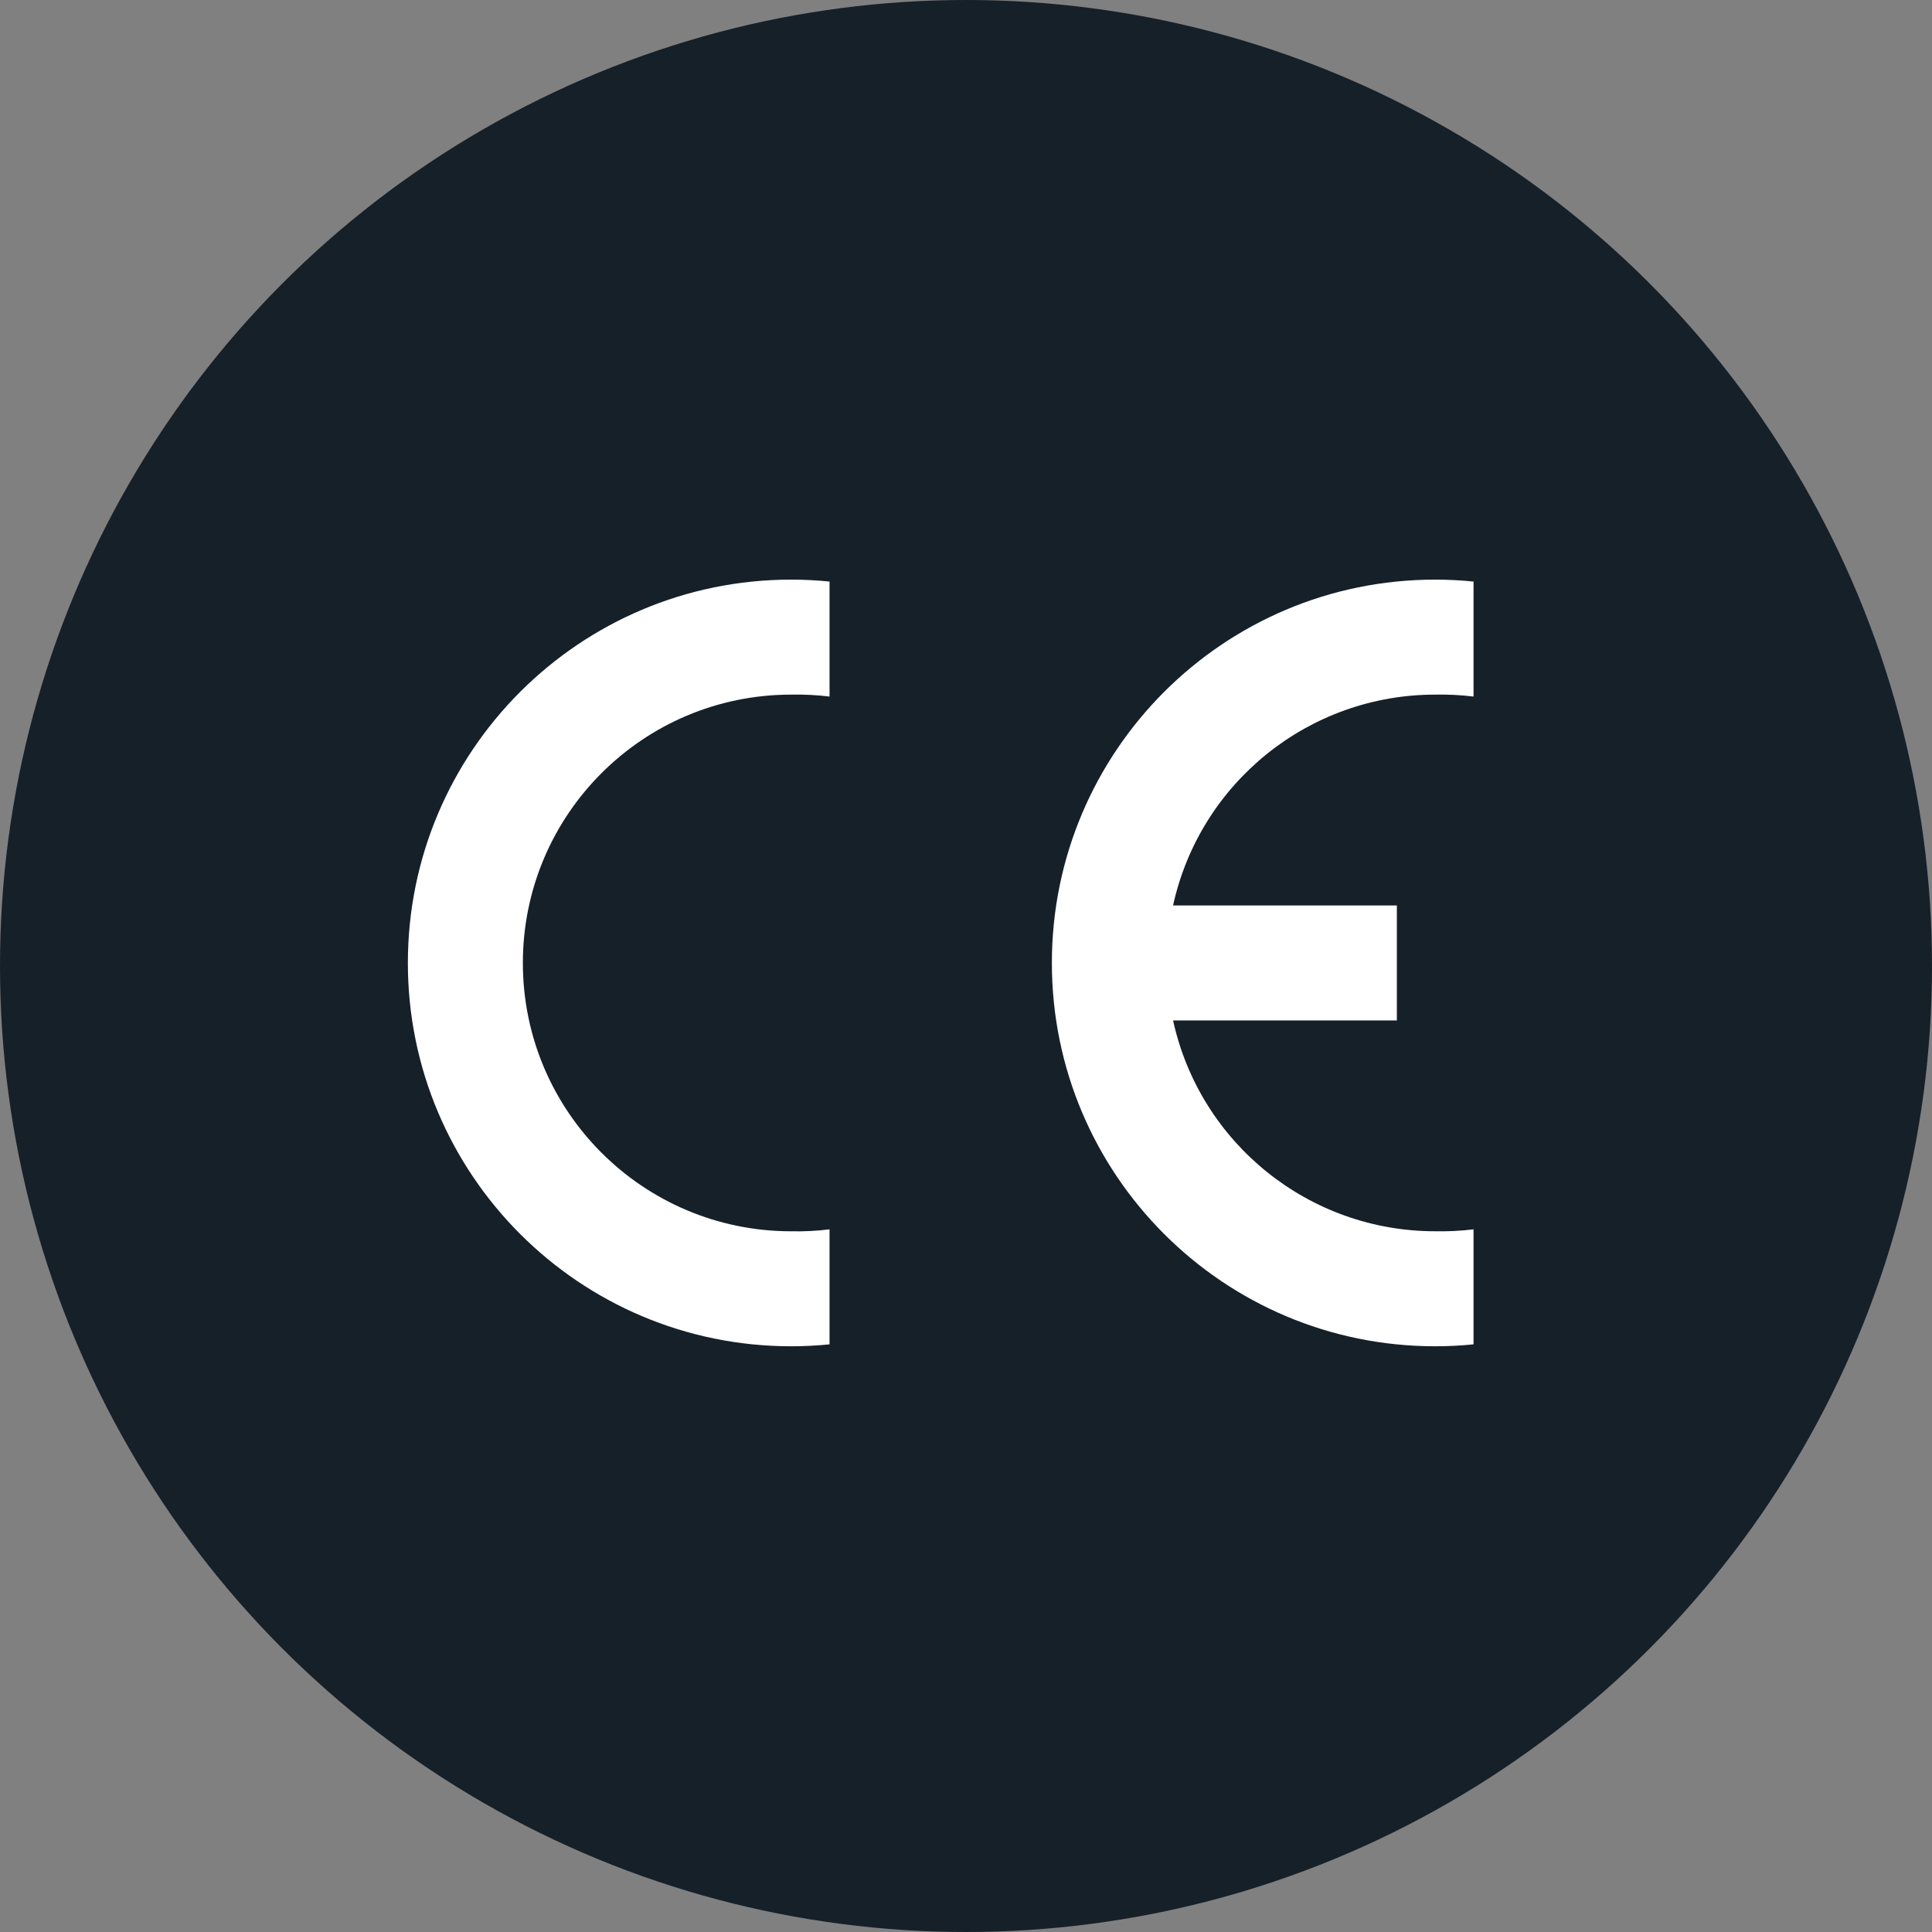 <svg height="90" viewBox="0 0 90 90" width="90" xmlns="http://www.w3.org/2000/svg"><rect x="0" y="0" width="90" height="90" fill="#808080" stroke="none"/><g fill="none" fill-rule="evenodd"><circle cx="45" cy="45" fill="#162029" r="45"/><g fill="#fff"><path d="m38.643 62.625c-.593.06-1.189.09-1.786.09-9.862 0-17.857-7.995-17.857-17.857 0-9.862 7.995-17.857 17.857-17.857.596 0 1.192.03 1.786.09v5.357c-.592-.072-1.189-.102-1.786-.09-6.904 0-12.5 5.596-12.5 12.5 0 6.904 5.596 12.5 12.5 12.5.597.013 1.193-.017 1.786-.09z"/><path d="m68.643 62.625c-.593.06-1.189.09-1.786.09-9.862 0-17.857-7.995-17.857-17.857 0-9.862 7.995-17.857 17.857-17.857.596 0 1.192.03 1.786.09v5.357c-.592-.072-1.189-.102-1.786-.09-5.872-0-10.952 4.086-12.211 9.821h10.425v5.357h-10.425c1.258 5.735 6.339 9.822 12.211 9.821.597.013 1.193-.017 1.786-.09z"/></g></g></svg>